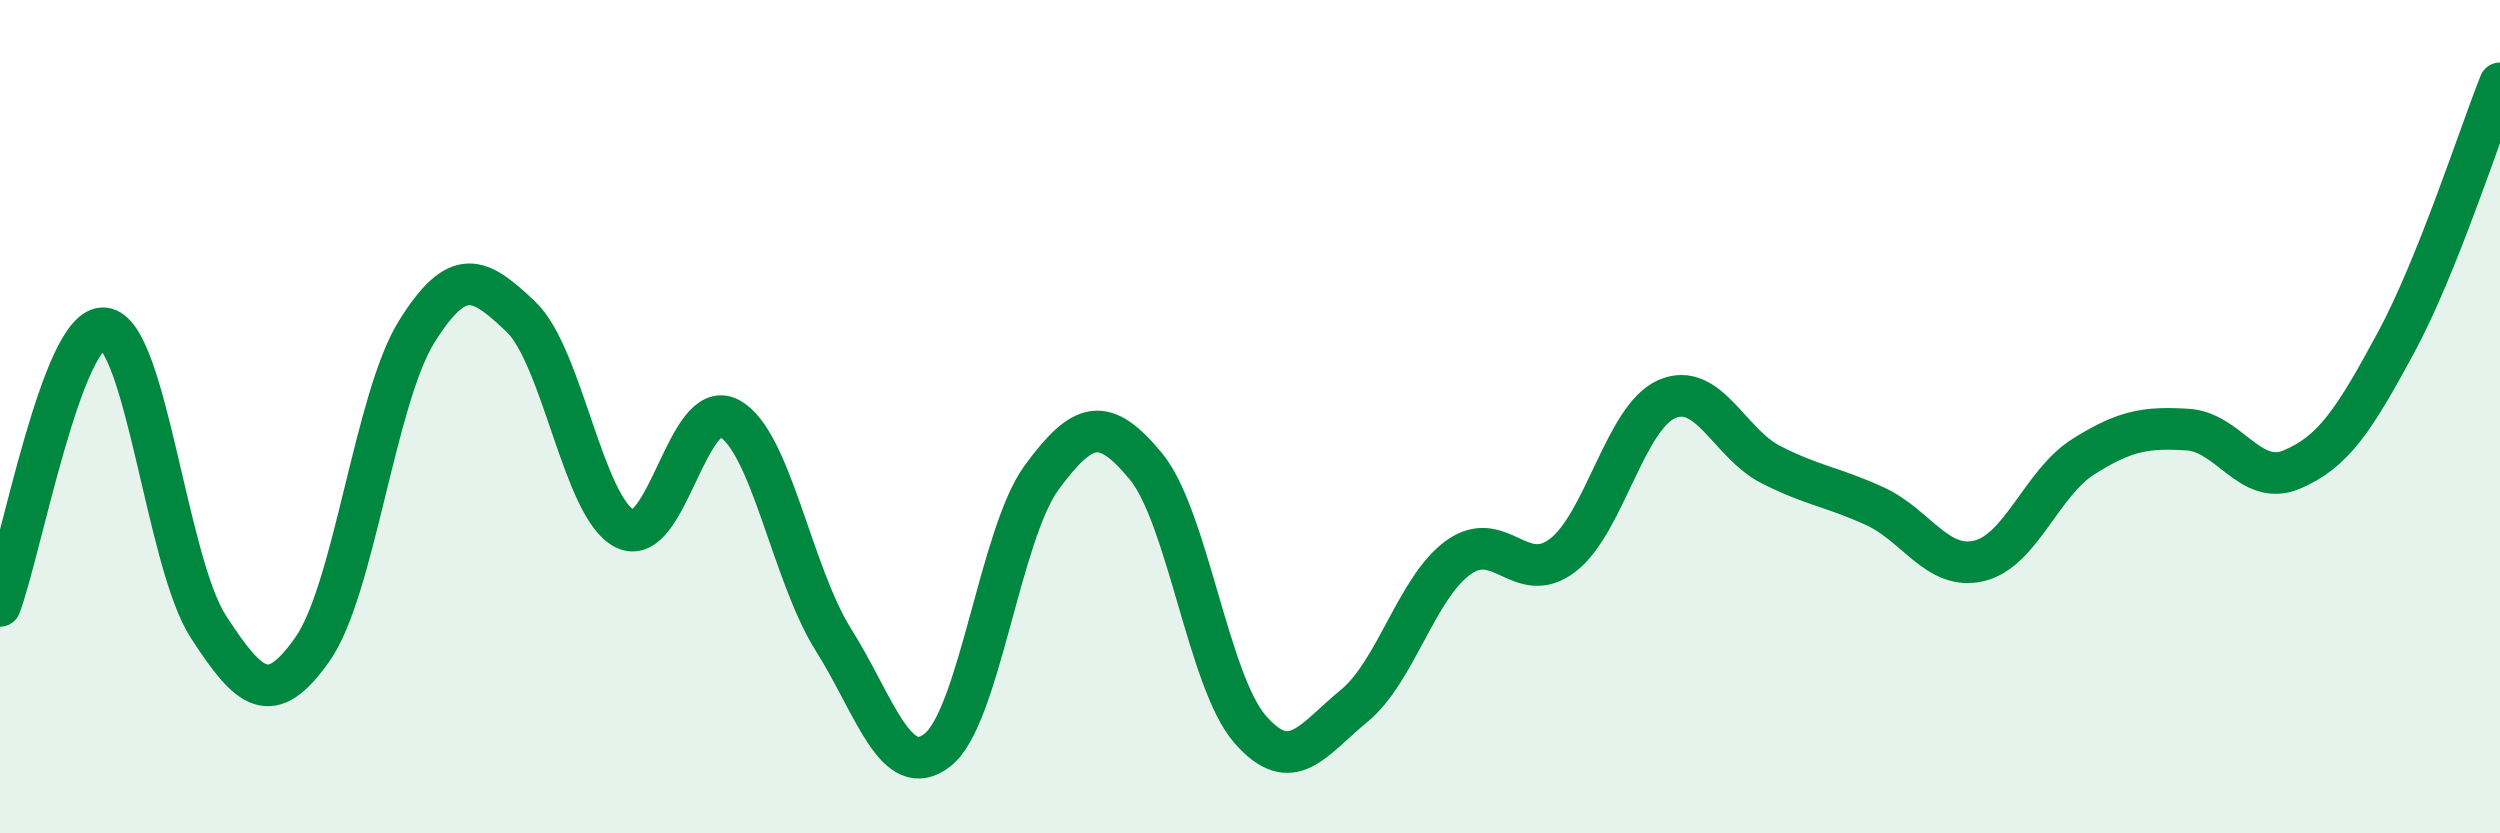 
    <svg width="60" height="20" viewBox="0 0 60 20" xmlns="http://www.w3.org/2000/svg">
      <path
        d="M 0,14.54 C 0.5,13.21 1.5,7.78 2.5,7.88 C 3.5,7.98 4,13.5 5,15.04 C 6,16.58 6.5,17 7.5,15.58 C 8.5,14.16 9,9.56 10,7.96 C 11,6.36 11.5,6.65 12.5,7.6 C 13.5,8.55 14,12.2 15,12.69 C 16,13.18 16.5,9.51 17.5,10.04 C 18.5,10.57 19,13.76 20,15.35 C 21,16.94 21.5,18.78 22.5,18 C 23.5,17.22 24,12.82 25,11.46 C 26,10.1 26.5,9.98 27.5,11.19 C 28.5,12.4 29,16.35 30,17.5 C 31,18.65 31.5,17.76 32.5,16.94 C 33.5,16.12 34,14.1 35,13.38 C 36,12.66 36.5,14.09 37.5,13.33 C 38.5,12.57 39,10.02 40,9.58 C 41,9.14 41.5,10.64 42.5,11.15 C 43.5,11.66 44,11.69 45,12.15 C 46,12.61 46.5,13.7 47.5,13.46 C 48.5,13.22 49,11.59 50,10.96 C 51,10.33 51.5,10.25 52.5,10.31 C 53.5,10.37 54,11.69 55,11.27 C 56,10.85 56.5,10.08 57.5,8.23 C 58.5,6.38 59.5,3.25 60,2L60 20L0 20Z"
        fill="#008740"
        opacity="0.1"
        stroke-linecap="round"
        stroke-linejoin="round"
      />
      <path
        d="M 0,14.54 C 0.5,13.21 1.5,7.78 2.5,7.88 C 3.5,7.98 4,13.5 5,15.04 C 6,16.58 6.5,17 7.5,15.58 C 8.5,14.16 9,9.56 10,7.96 C 11,6.36 11.5,6.65 12.5,7.6 C 13.5,8.55 14,12.2 15,12.69 C 16,13.18 16.5,9.51 17.5,10.04 C 18.5,10.57 19,13.76 20,15.35 C 21,16.94 21.5,18.78 22.5,18 C 23.5,17.22 24,12.82 25,11.46 C 26,10.1 26.5,9.98 27.5,11.19 C 28.5,12.4 29,16.35 30,17.5 C 31,18.65 31.5,17.76 32.5,16.94 C 33.5,16.12 34,14.1 35,13.38 C 36,12.66 36.5,14.09 37.5,13.33 C 38.5,12.57 39,10.02 40,9.58 C 41,9.14 41.5,10.64 42.5,11.15 C 43.5,11.66 44,11.69 45,12.15 C 46,12.61 46.5,13.7 47.5,13.46 C 48.5,13.22 49,11.59 50,10.96 C 51,10.33 51.5,10.25 52.5,10.31 C 53.5,10.37 54,11.69 55,11.27 C 56,10.85 56.5,10.08 57.5,8.23 C 58.5,6.38 59.5,3.25 60,2"
        stroke="#008740"
        stroke-width="1"
        fill="none"
        stroke-linecap="round"
        stroke-linejoin="round"
      />
    </svg>
  